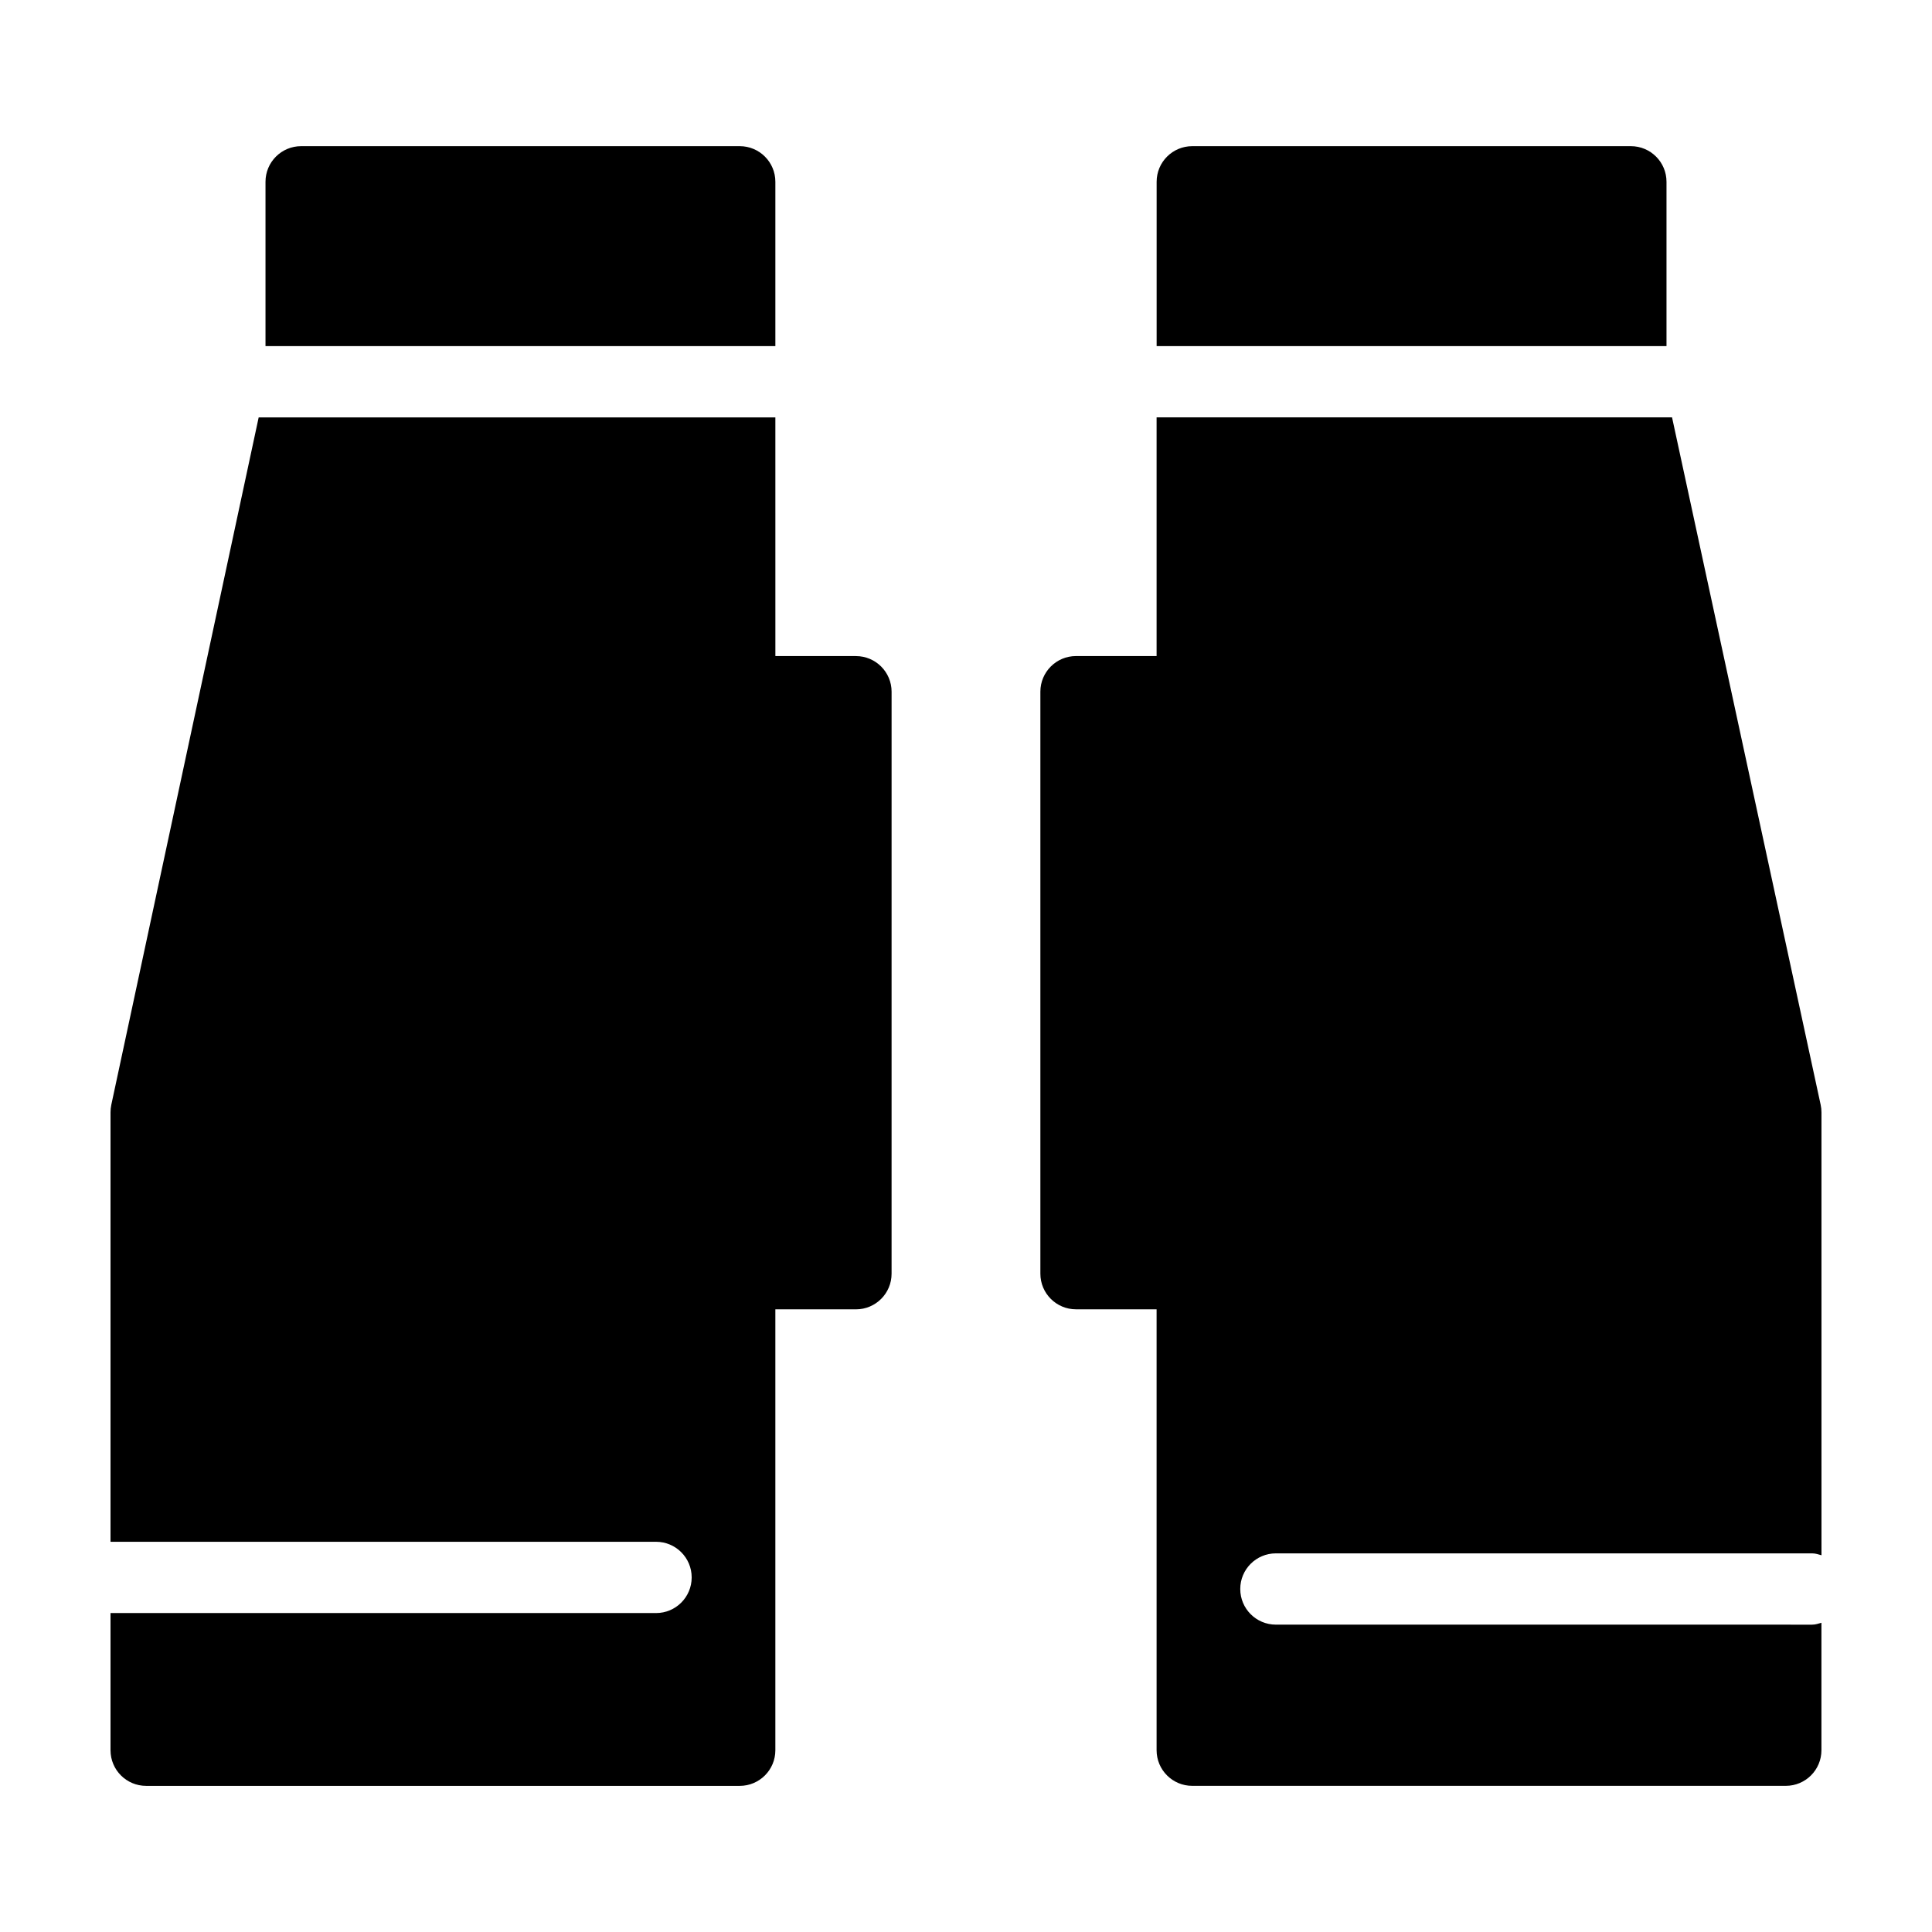 <?xml version="1.0" encoding="UTF-8"?>
<!-- Uploaded to: ICON Repo, www.svgrepo.com, Generator: ICON Repo Mixer Tools -->
<svg fill="#000000" width="800px" height="800px" version="1.1" viewBox="144 144 512 512" xmlns="http://www.w3.org/2000/svg">
 <path d="m585.64 192.18c0-5.219-4.223-9.445-9.445-9.445h-116.23c-5.223 0-9.445 4.227-9.445 9.445v43.539h135.12zm-236.16 0c0-5.219-4.227-9.445-9.445-9.445h-116.23c-5.219 0-9.445 4.227-9.445 9.445v43.539h135.12zm21.359 125.68h-21.355l-0.004-63.242h-136.93l-39.055 182.17c-0.137 0.656-0.207 1.32-0.207 1.98v113.82h144.57c5.219 0 9.445 4.227 9.445 9.445 0 5.223-4.227 9.445-9.445 9.445h-144.57v36.352c0 5.219 4.227 9.445 9.445 9.445h157.3c5.219 0 9.445-4.227 9.445-9.445v-116.84h21.355c5.219 0 9.445-4.227 9.445-9.445l0.004-154.23c0-5.211-4.227-9.445-9.445-9.445zm111.3 237.8h142.12c0.871 0 1.652 0.277 2.453 0.5l-0.004-117.38c0-0.672-0.074-1.336-0.211-1.988l-39.387-182.18h-136.6v63.25h-21.355c-5.219 0-9.445 4.231-9.445 9.445v154.23c0 5.219 4.227 9.445 9.445 9.445h21.355v116.84c0 5.219 4.223 9.445 9.445 9.445h157.3c5.219 0 9.445-4.227 9.445-9.445v-33.77c-0.801 0.223-1.582 0.5-2.453 0.5l-142.12-0.004c-5.219 0-9.445-4.227-9.445-9.445-0.004-5.219 4.227-9.445 9.445-9.445z"/>
</svg>